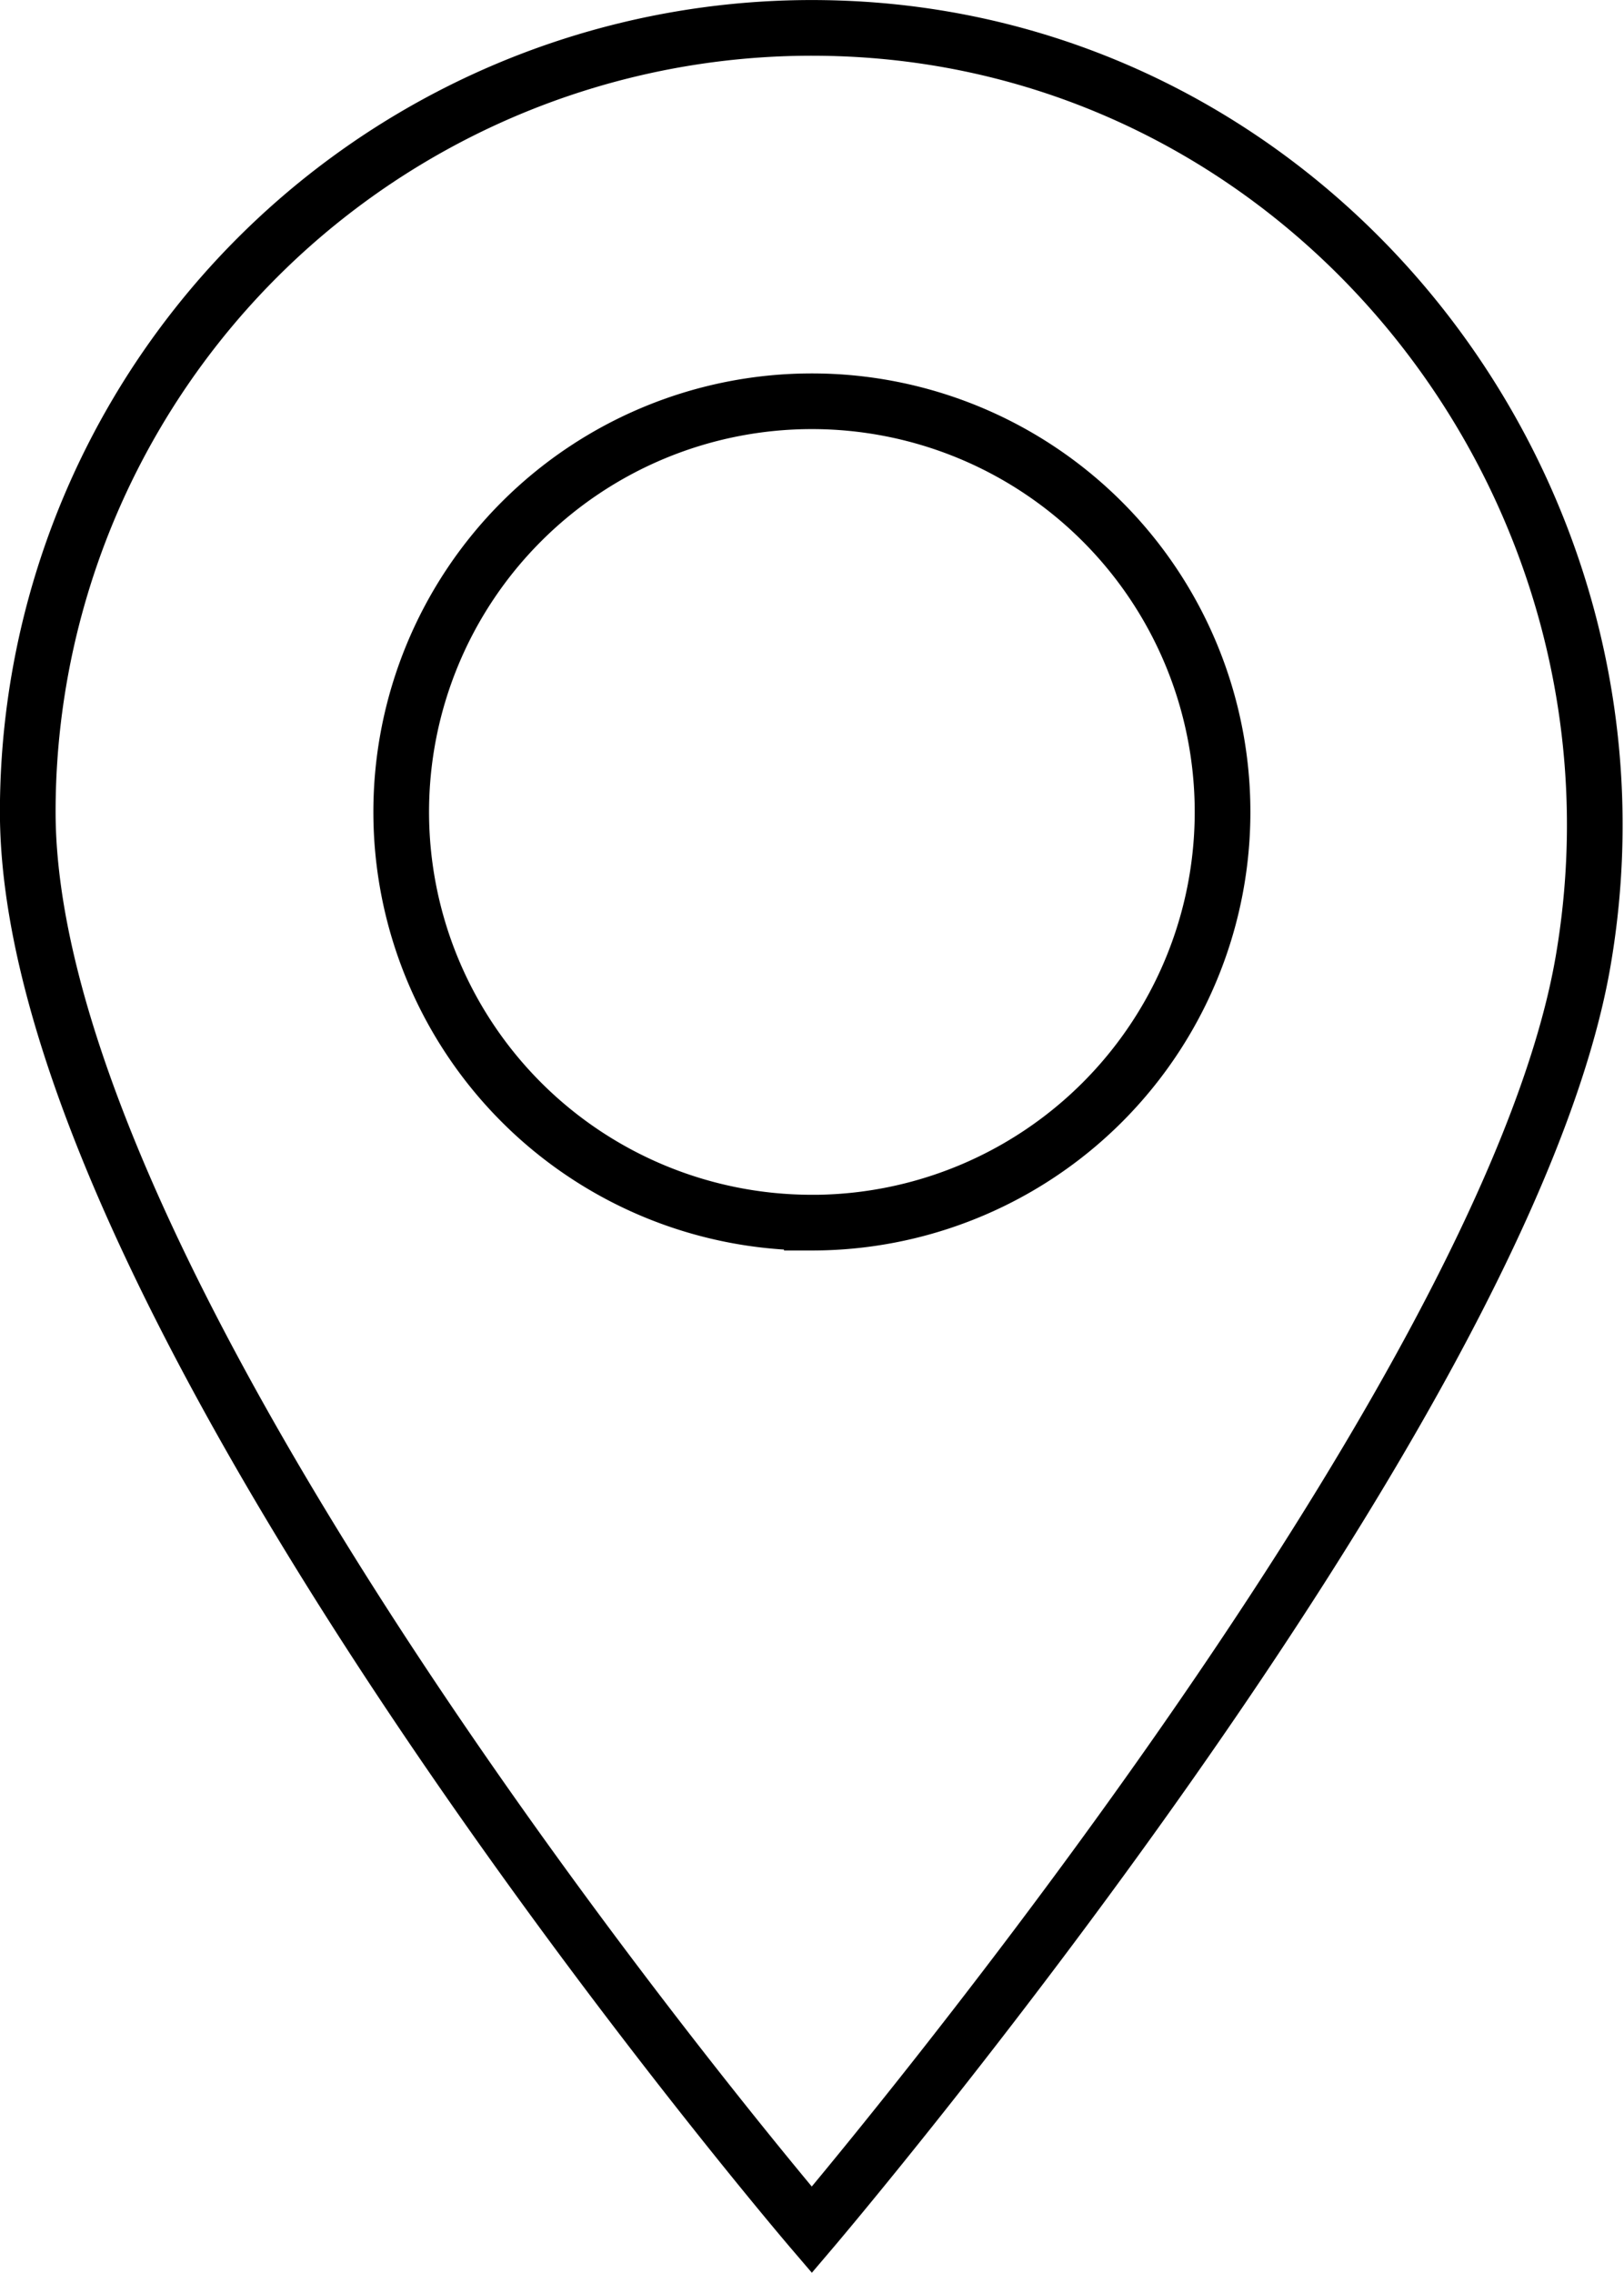 <svg xmlns="http://www.w3.org/2000/svg" width="40.838" height="57.155" viewBox="0 0 40.838 57.155">
  <g id="tool" transform="translate(-72.623 0.702)">
    <path id="Path_936" data-name="Path 936" d="M93.721.011a19.717,19.717,0,0,0-20.4,19.7c0,12.614,19.716,35.659,19.716,35.659s17.456-20.514,19.4-31.926C114.452,11.639,105.694.415,93.721.011Zm-.682,30.031a10.327,10.327,0,1,1,10.327-10.327A10.327,10.327,0,0,1,93.039,30.043Z" transform="translate(0 0)" fill="none" stroke="#000" stroke-width="1.4"/>
  </g>
</svg>
